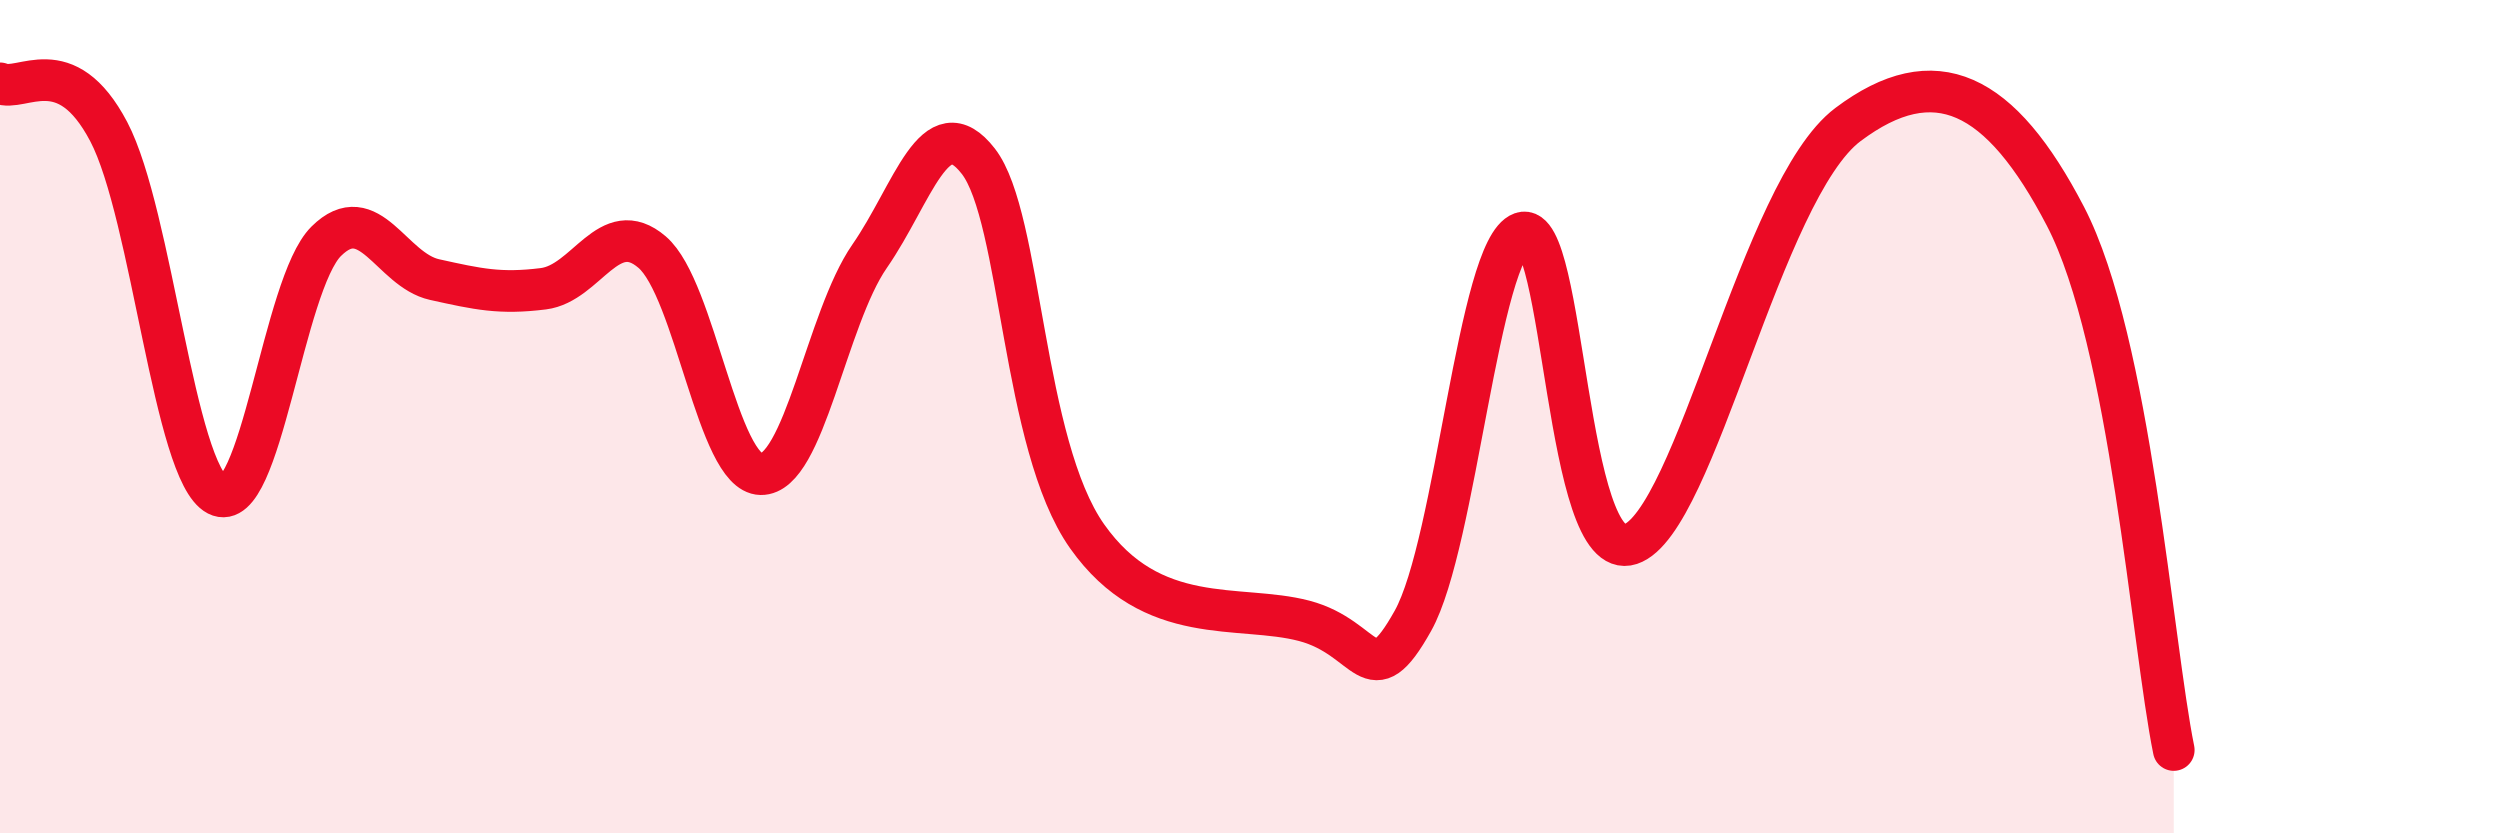 
    <svg width="60" height="20" viewBox="0 0 60 20" xmlns="http://www.w3.org/2000/svg">
      <path
        d="M 0,2 C 0.52,2.23 1.57,1.18 2.61,3.16 C 3.65,5.14 4.18,11.35 5.22,11.88 C 6.26,12.41 6.79,6.82 7.83,5.79 C 8.87,4.76 9.39,6.48 10.43,6.71 C 11.47,6.94 12,7.06 13.04,6.93 C 14.08,6.8 14.61,5.16 15.65,6.05 C 16.69,6.94 17.22,11.36 18.26,11.38 C 19.3,11.4 19.83,7.65 20.87,6.15 C 21.91,4.65 22.44,2.53 23.48,3.87 C 24.52,5.21 24.53,10.66 26.09,12.87 C 27.65,15.08 29.74,14.49 31.3,14.9 C 32.86,15.31 32.87,16.76 33.91,14.9 C 34.95,13.04 35.48,5.96 36.52,5.59 C 37.56,5.22 37.56,13.58 39.13,13.06 C 40.7,12.54 42.26,4.56 44.35,2.99 C 46.44,1.42 48.01,2.19 49.57,5.19 C 51.13,8.19 51.65,15.44 52.17,18L52.17 20L0 20Z"
        fill="#EB0A25"
        opacity="0.1"
        stroke-linecap="round"
        stroke-linejoin="round"
      />
      <path
        d="M 0,2 C 0.52,2.23 1.57,1.18 2.61,3.16 C 3.65,5.14 4.18,11.35 5.22,11.88 C 6.26,12.41 6.79,6.82 7.83,5.79 C 8.87,4.76 9.39,6.48 10.43,6.71 C 11.47,6.94 12,7.06 13.04,6.93 C 14.08,6.8 14.61,5.16 15.65,6.05 C 16.69,6.94 17.22,11.36 18.26,11.38 C 19.3,11.4 19.83,7.65 20.87,6.15 C 21.91,4.65 22.44,2.53 23.48,3.87 C 24.52,5.21 24.53,10.66 26.09,12.87 C 27.65,15.08 29.74,14.49 31.3,14.9 C 32.86,15.31 32.87,16.76 33.91,14.9 C 34.95,13.04 35.48,5.96 36.52,5.59 C 37.56,5.22 37.56,13.58 39.13,13.06 C 40.7,12.54 42.26,4.56 44.35,2.99 C 46.44,1.42 48.01,2.19 49.57,5.19 C 51.13,8.19 51.65,15.44 52.17,18"
        stroke="#EB0A25"
        stroke-width="1"
        fill="none"
        stroke-linecap="round"
        stroke-linejoin="round"
      />
    </svg>
  